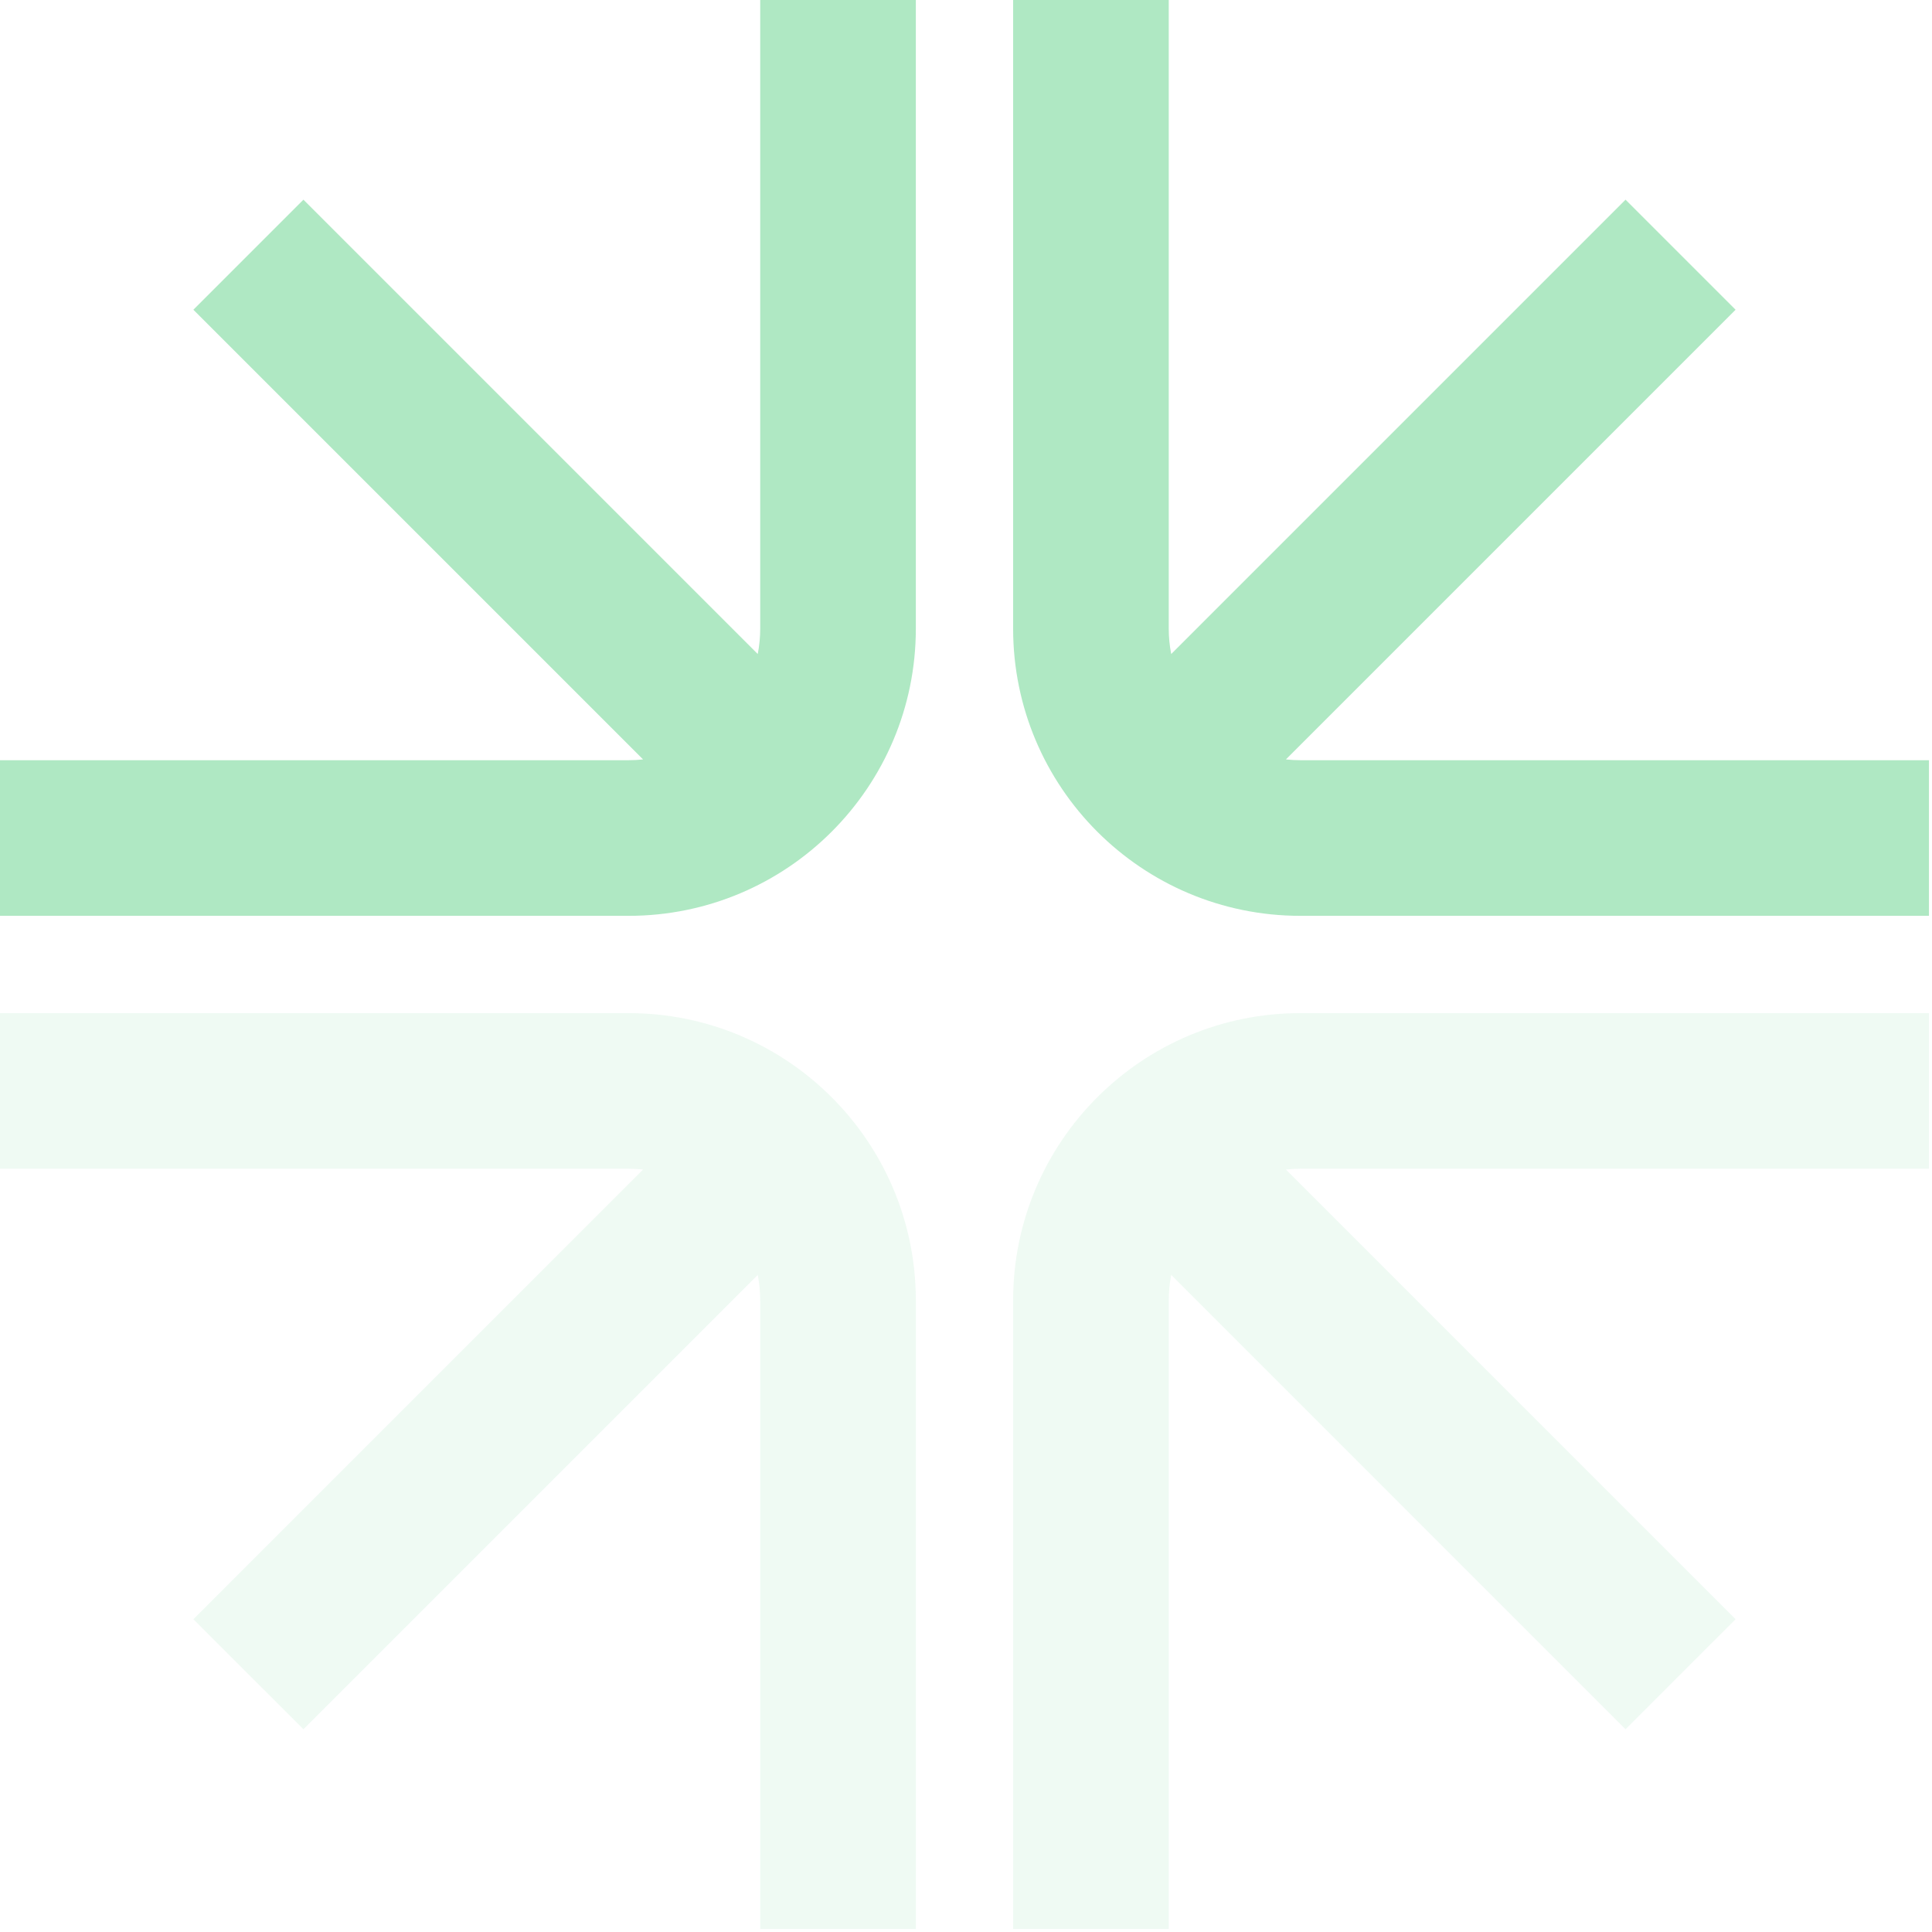 <svg width="82" height="82" viewBox="0 0 82 82" fill="none" xmlns="http://www.w3.org/2000/svg">
<path d="M27.294 32.232L8.207 13.146L12.878 8.475L32.161 27.759C32.23 27.408 32.266 27.047 32.266 26.676L32.266 5.79028e-06L38.871 0L38.871 26.676C38.871 33.411 33.411 38.871 26.676 38.871L0 38.871L4.00866e-06 32.266L26.676 32.266C26.885 32.266 27.091 32.254 27.294 32.232Z" fill="#AFE8C3"/>
<path opacity="0.2" d="M27.294 49.639L8.207 68.725L12.878 73.395L32.161 54.112C32.23 54.462 32.266 54.824 32.266 55.195L32.266 81.871L38.871 81.871L38.871 55.195C38.871 48.46 33.411 43 26.676 43L0 43L4.00866e-06 49.605L26.676 49.605C26.885 49.605 27.091 49.616 27.294 49.639Z" fill="#AFE8C3"/>
<path d="M54.578 32.232L73.664 13.146L68.993 8.475L49.71 27.759C49.641 27.408 49.605 27.047 49.605 26.676L49.605 5.79028e-06L43 0L43 26.676C43 33.411 48.46 38.871 55.195 38.871L81.871 38.871L81.871 32.266L55.195 32.266C54.986 32.266 54.78 32.254 54.578 32.232Z" fill="#AFE8C3"/>
<path opacity="0.2" d="M54.578 49.639L73.664 68.725L68.993 73.395L49.71 54.112C49.641 54.462 49.605 54.824 49.605 55.195L49.605 81.871L43 81.871L43 55.195C43 48.46 48.46 43 55.195 43L81.871 43L81.871 49.605L55.195 49.605C54.986 49.605 54.78 49.616 54.578 49.639Z" fill="#AFE8C3"/>
</svg>
